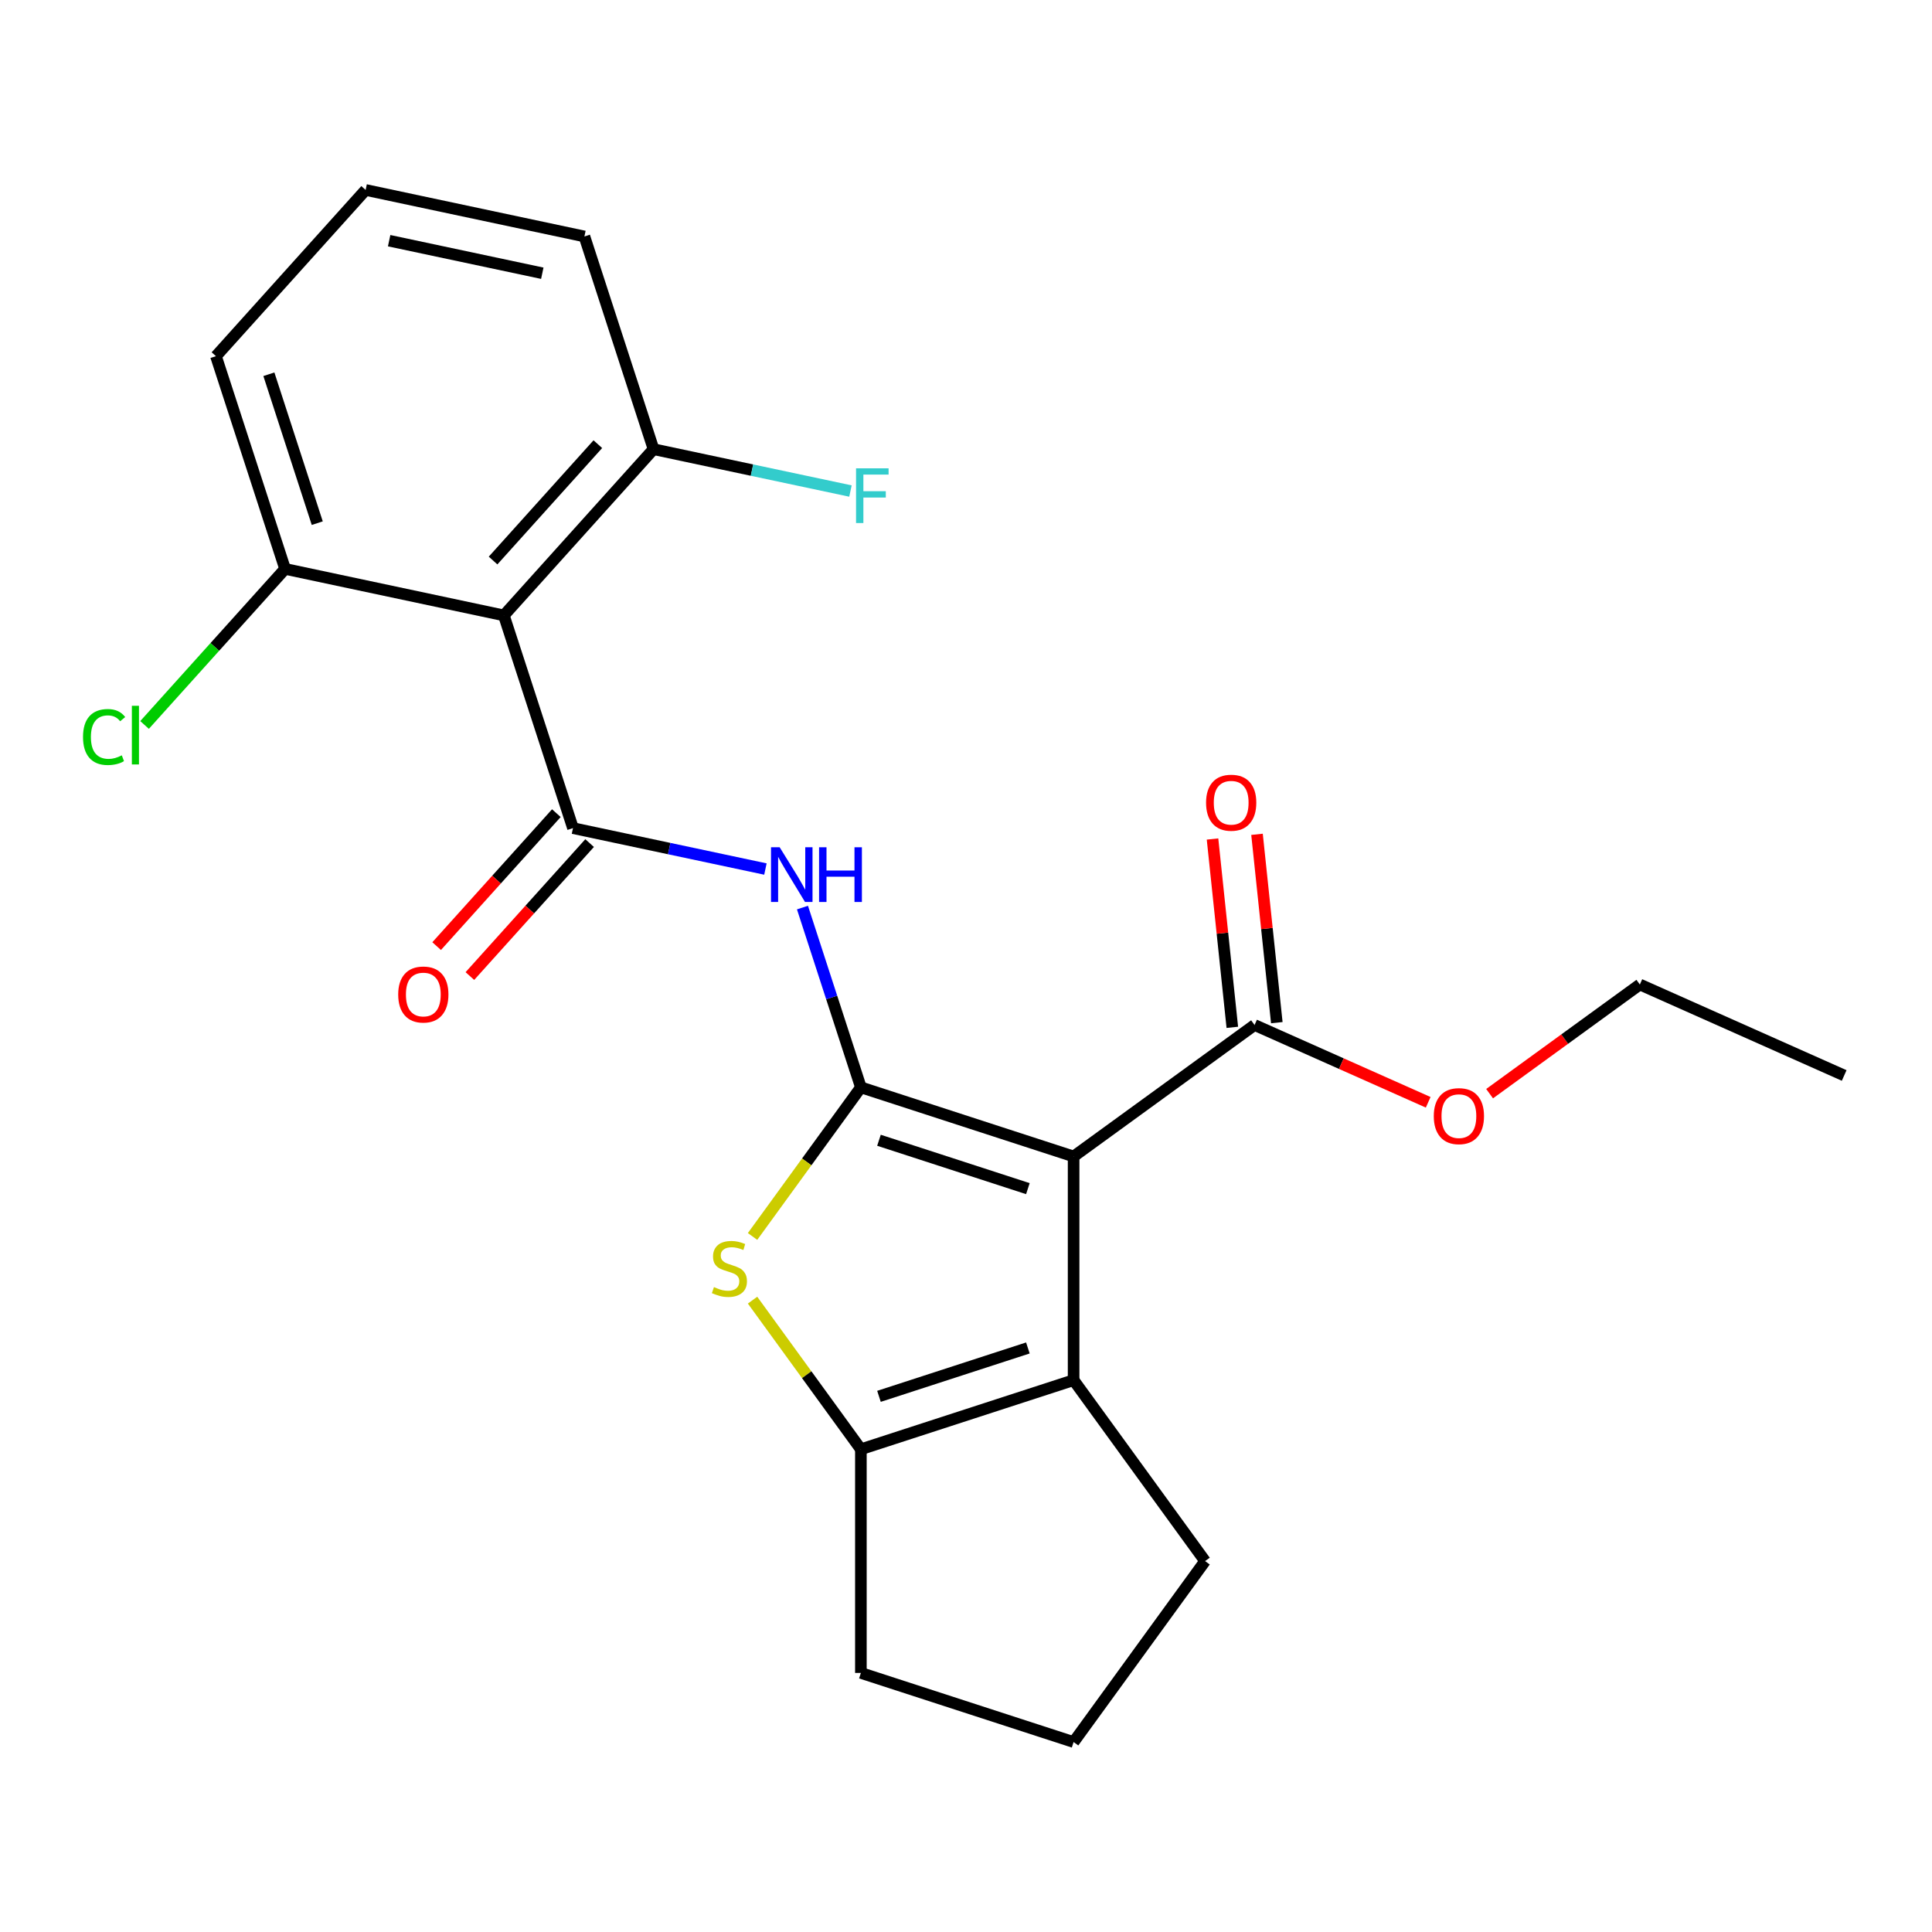 <?xml version='1.0' encoding='iso-8859-1'?>
<svg version='1.1' baseProfile='full'
              xmlns='http://www.w3.org/2000/svg'
                      xmlns:rdkit='http://www.rdkit.org/xml'
                      xmlns:xlink='http://www.w3.org/1999/xlink'
                  xml:space='preserve'
width='1000px' height='1000px' viewBox='0 0 1000 1000'>
<!-- END OF HEADER -->
<rect style='opacity:1.0;fill:#FFFFFF;stroke:none' width='1000' height='1000' x='0' y='0'> </rect>
<path class='bond-0' d='M 445.592,562.811 L 555.698,598.587' style='fill:none;fill-rule:evenodd;stroke:#000000;stroke-width:6px;stroke-linecap:butt;stroke-linejoin:miter;stroke-opacity:1' />
<path class='bond-0' d='M 454.953,590.199 L 532.027,615.241' style='fill:none;fill-rule:evenodd;stroke:#000000;stroke-width:6px;stroke-linecap:butt;stroke-linejoin:miter;stroke-opacity:1' />
<path class='bond-2' d='M 445.592,562.811 L 417.555,601.401' style='fill:none;fill-rule:evenodd;stroke:#000000;stroke-width:6px;stroke-linecap:butt;stroke-linejoin:miter;stroke-opacity:1' />
<path class='bond-2' d='M 417.555,601.401 L 389.518,639.991' style='fill:none;fill-rule:evenodd;stroke:#CCCC00;stroke-width:6px;stroke-linecap:butt;stroke-linejoin:miter;stroke-opacity:1' />
<path class='bond-4' d='M 445.592,562.811 L 430.475,516.286' style='fill:none;fill-rule:evenodd;stroke:#000000;stroke-width:6px;stroke-linecap:butt;stroke-linejoin:miter;stroke-opacity:1' />
<path class='bond-4' d='M 430.475,516.286 L 415.358,469.76' style='fill:none;fill-rule:evenodd;stroke:#0000FF;stroke-width:6px;stroke-linecap:butt;stroke-linejoin:miter;stroke-opacity:1' />
<path class='bond-3' d='M 555.698,598.587 L 555.698,714.358' style='fill:none;fill-rule:evenodd;stroke:#000000;stroke-width:6px;stroke-linecap:butt;stroke-linejoin:miter;stroke-opacity:1' />
<path class='bond-7' d='M 555.698,598.587 L 649.359,530.538' style='fill:none;fill-rule:evenodd;stroke:#000000;stroke-width:6px;stroke-linecap:butt;stroke-linejoin:miter;stroke-opacity:1' />
<path class='bond-1' d='M 296.575,428.635 L 346.379,439.222' style='fill:none;fill-rule:evenodd;stroke:#000000;stroke-width:6px;stroke-linecap:butt;stroke-linejoin:miter;stroke-opacity:1' />
<path class='bond-1' d='M 346.379,439.222 L 396.182,449.808' style='fill:none;fill-rule:evenodd;stroke:#0000FF;stroke-width:6px;stroke-linecap:butt;stroke-linejoin:miter;stroke-opacity:1' />
<path class='bond-6' d='M 296.575,428.635 L 260.8,318.53' style='fill:none;fill-rule:evenodd;stroke:#000000;stroke-width:6px;stroke-linecap:butt;stroke-linejoin:miter;stroke-opacity:1' />
<path class='bond-8' d='M 287.971,420.889 L 256.988,455.299' style='fill:none;fill-rule:evenodd;stroke:#000000;stroke-width:6px;stroke-linecap:butt;stroke-linejoin:miter;stroke-opacity:1' />
<path class='bond-8' d='M 256.988,455.299 L 226.005,489.71' style='fill:none;fill-rule:evenodd;stroke:#FF0000;stroke-width:6px;stroke-linecap:butt;stroke-linejoin:miter;stroke-opacity:1' />
<path class='bond-8' d='M 305.179,436.382 L 274.195,470.793' style='fill:none;fill-rule:evenodd;stroke:#000000;stroke-width:6px;stroke-linecap:butt;stroke-linejoin:miter;stroke-opacity:1' />
<path class='bond-8' d='M 274.195,470.793 L 243.212,505.203' style='fill:none;fill-rule:evenodd;stroke:#FF0000;stroke-width:6px;stroke-linecap:butt;stroke-linejoin:miter;stroke-opacity:1' />
<path class='bond-5' d='M 389.518,672.954 L 417.555,711.544' style='fill:none;fill-rule:evenodd;stroke:#CCCC00;stroke-width:6px;stroke-linecap:butt;stroke-linejoin:miter;stroke-opacity:1' />
<path class='bond-5' d='M 417.555,711.544 L 445.592,750.134' style='fill:none;fill-rule:evenodd;stroke:#000000;stroke-width:6px;stroke-linecap:butt;stroke-linejoin:miter;stroke-opacity:1' />
<path class='bond-13' d='M 555.698,714.358 L 623.746,808.019' style='fill:none;fill-rule:evenodd;stroke:#000000;stroke-width:6px;stroke-linecap:butt;stroke-linejoin:miter;stroke-opacity:1' />
<path class='bond-23' d='M 555.698,714.358 L 445.592,750.134' style='fill:none;fill-rule:evenodd;stroke:#000000;stroke-width:6px;stroke-linecap:butt;stroke-linejoin:miter;stroke-opacity:1' />
<path class='bond-23' d='M 532.027,697.703 L 454.953,722.746' style='fill:none;fill-rule:evenodd;stroke:#000000;stroke-width:6px;stroke-linecap:butt;stroke-linejoin:miter;stroke-opacity:1' />
<path class='bond-16' d='M 445.592,750.134 L 445.592,865.905' style='fill:none;fill-rule:evenodd;stroke:#000000;stroke-width:6px;stroke-linecap:butt;stroke-linejoin:miter;stroke-opacity:1' />
<path class='bond-9' d='M 260.8,318.53 L 338.266,232.495' style='fill:none;fill-rule:evenodd;stroke:#000000;stroke-width:6px;stroke-linecap:butt;stroke-linejoin:miter;stroke-opacity:1' />
<path class='bond-9' d='M 255.213,290.132 L 309.439,229.907' style='fill:none;fill-rule:evenodd;stroke:#000000;stroke-width:6px;stroke-linecap:butt;stroke-linejoin:miter;stroke-opacity:1' />
<path class='bond-10' d='M 260.8,318.53 L 147.558,294.46' style='fill:none;fill-rule:evenodd;stroke:#000000;stroke-width:6px;stroke-linecap:butt;stroke-linejoin:miter;stroke-opacity:1' />
<path class='bond-11' d='M 660.873,529.328 L 655.75,480.586' style='fill:none;fill-rule:evenodd;stroke:#000000;stroke-width:6px;stroke-linecap:butt;stroke-linejoin:miter;stroke-opacity:1' />
<path class='bond-11' d='M 655.75,480.586 L 650.627,431.844' style='fill:none;fill-rule:evenodd;stroke:#FF0000;stroke-width:6px;stroke-linecap:butt;stroke-linejoin:miter;stroke-opacity:1' />
<path class='bond-11' d='M 637.845,531.748 L 632.722,483.006' style='fill:none;fill-rule:evenodd;stroke:#000000;stroke-width:6px;stroke-linecap:butt;stroke-linejoin:miter;stroke-opacity:1' />
<path class='bond-11' d='M 632.722,483.006 L 627.599,434.265' style='fill:none;fill-rule:evenodd;stroke:#FF0000;stroke-width:6px;stroke-linecap:butt;stroke-linejoin:miter;stroke-opacity:1' />
<path class='bond-12' d='M 649.359,530.538 L 694.293,550.544' style='fill:none;fill-rule:evenodd;stroke:#000000;stroke-width:6px;stroke-linecap:butt;stroke-linejoin:miter;stroke-opacity:1' />
<path class='bond-12' d='M 694.293,550.544 L 739.227,570.55' style='fill:none;fill-rule:evenodd;stroke:#FF0000;stroke-width:6px;stroke-linecap:butt;stroke-linejoin:miter;stroke-opacity:1' />
<path class='bond-14' d='M 338.266,232.495 L 389.23,243.328' style='fill:none;fill-rule:evenodd;stroke:#000000;stroke-width:6px;stroke-linecap:butt;stroke-linejoin:miter;stroke-opacity:1' />
<path class='bond-14' d='M 389.23,243.328 L 440.193,254.16' style='fill:none;fill-rule:evenodd;stroke:#33CCCC;stroke-width:6px;stroke-linecap:butt;stroke-linejoin:miter;stroke-opacity:1' />
<path class='bond-19' d='M 338.266,232.495 L 302.491,122.39' style='fill:none;fill-rule:evenodd;stroke:#000000;stroke-width:6px;stroke-linecap:butt;stroke-linejoin:miter;stroke-opacity:1' />
<path class='bond-15' d='M 147.558,294.46 L 111.192,334.848' style='fill:none;fill-rule:evenodd;stroke:#000000;stroke-width:6px;stroke-linecap:butt;stroke-linejoin:miter;stroke-opacity:1' />
<path class='bond-15' d='M 111.192,334.848 L 74.826,375.237' style='fill:none;fill-rule:evenodd;stroke:#00CC00;stroke-width:6px;stroke-linecap:butt;stroke-linejoin:miter;stroke-opacity:1' />
<path class='bond-20' d='M 147.558,294.46 L 111.782,184.354' style='fill:none;fill-rule:evenodd;stroke:#000000;stroke-width:6px;stroke-linecap:butt;stroke-linejoin:miter;stroke-opacity:1' />
<path class='bond-20' d='M 164.213,270.789 L 139.17,193.715' style='fill:none;fill-rule:evenodd;stroke:#000000;stroke-width:6px;stroke-linecap:butt;stroke-linejoin:miter;stroke-opacity:1' />
<path class='bond-21' d='M 771.016,566.078 L 809.899,537.828' style='fill:none;fill-rule:evenodd;stroke:#FF0000;stroke-width:6px;stroke-linecap:butt;stroke-linejoin:miter;stroke-opacity:1' />
<path class='bond-21' d='M 809.899,537.828 L 848.783,509.577' style='fill:none;fill-rule:evenodd;stroke:#000000;stroke-width:6px;stroke-linecap:butt;stroke-linejoin:miter;stroke-opacity:1' />
<path class='bond-24' d='M 623.746,808.019 L 555.698,901.681' style='fill:none;fill-rule:evenodd;stroke:#000000;stroke-width:6px;stroke-linecap:butt;stroke-linejoin:miter;stroke-opacity:1' />
<path class='bond-17' d='M 445.592,865.905 L 555.698,901.681' style='fill:none;fill-rule:evenodd;stroke:#000000;stroke-width:6px;stroke-linecap:butt;stroke-linejoin:miter;stroke-opacity:1' />
<path class='bond-18' d='M 189.249,98.319 L 111.782,184.354' style='fill:none;fill-rule:evenodd;stroke:#000000;stroke-width:6px;stroke-linecap:butt;stroke-linejoin:miter;stroke-opacity:1' />
<path class='bond-25' d='M 189.249,98.319 L 302.491,122.39' style='fill:none;fill-rule:evenodd;stroke:#000000;stroke-width:6px;stroke-linecap:butt;stroke-linejoin:miter;stroke-opacity:1' />
<path class='bond-25' d='M 201.421,124.578 L 280.69,141.427' style='fill:none;fill-rule:evenodd;stroke:#000000;stroke-width:6px;stroke-linecap:butt;stroke-linejoin:miter;stroke-opacity:1' />
<path class='bond-22' d='M 848.783,509.577 L 954.545,556.666' style='fill:none;fill-rule:evenodd;stroke:#000000;stroke-width:6px;stroke-linecap:butt;stroke-linejoin:miter;stroke-opacity:1' />
<path  class='atom-3' d='M 369.543 666.192
Q 369.863 666.312, 371.183 666.872
Q 372.503 667.432, 373.943 667.792
Q 375.423 668.112, 376.863 668.112
Q 379.543 668.112, 381.103 666.832
Q 382.663 665.512, 382.663 663.232
Q 382.663 661.672, 381.863 660.712
Q 381.103 659.752, 379.903 659.232
Q 378.703 658.712, 376.703 658.112
Q 374.183 657.352, 372.663 656.632
Q 371.183 655.912, 370.103 654.392
Q 369.063 652.872, 369.063 650.312
Q 369.063 646.752, 371.463 644.552
Q 373.903 642.352, 378.703 642.352
Q 381.983 642.352, 385.703 643.912
L 384.783 646.992
Q 381.383 645.592, 378.823 645.592
Q 376.063 645.592, 374.543 646.752
Q 373.023 647.872, 373.063 649.832
Q 373.063 651.352, 373.823 652.272
Q 374.623 653.192, 375.743 653.712
Q 376.903 654.232, 378.823 654.832
Q 381.383 655.632, 382.903 656.432
Q 384.423 657.232, 385.503 658.872
Q 386.623 660.472, 386.623 663.232
Q 386.623 667.152, 383.983 669.272
Q 381.383 671.352, 377.023 671.352
Q 374.503 671.352, 372.583 670.792
Q 370.703 670.272, 368.463 669.352
L 369.543 666.192
' fill='#CCCC00'/>
<path  class='atom-5' d='M 403.557 438.546
L 412.837 453.546
Q 413.757 455.026, 415.237 457.706
Q 416.717 460.386, 416.797 460.546
L 416.797 438.546
L 420.557 438.546
L 420.557 466.866
L 416.677 466.866
L 406.717 450.466
Q 405.557 448.546, 404.317 446.346
Q 403.117 444.146, 402.757 443.466
L 402.757 466.866
L 399.077 466.866
L 399.077 438.546
L 403.557 438.546
' fill='#0000FF'/>
<path  class='atom-5' d='M 423.957 438.546
L 427.797 438.546
L 427.797 450.586
L 442.277 450.586
L 442.277 438.546
L 446.117 438.546
L 446.117 466.866
L 442.277 466.866
L 442.277 453.786
L 427.797 453.786
L 427.797 466.866
L 423.957 466.866
L 423.957 438.546
' fill='#0000FF'/>
<path  class='atom-9' d='M 206.109 514.751
Q 206.109 507.951, 209.469 504.151
Q 212.829 500.351, 219.109 500.351
Q 225.389 500.351, 228.749 504.151
Q 232.109 507.951, 232.109 514.751
Q 232.109 521.631, 228.709 525.551
Q 225.309 529.431, 219.109 529.431
Q 212.869 529.431, 209.469 525.551
Q 206.109 521.671, 206.109 514.751
M 219.109 526.231
Q 223.429 526.231, 225.749 523.351
Q 228.109 520.431, 228.109 514.751
Q 228.109 509.191, 225.749 506.391
Q 223.429 503.551, 219.109 503.551
Q 214.789 503.551, 212.429 506.351
Q 210.109 509.151, 210.109 514.751
Q 210.109 520.471, 212.429 523.351
Q 214.789 526.231, 219.109 526.231
' fill='#FF0000'/>
<path  class='atom-12' d='M 624.257 415.48
Q 624.257 408.68, 627.617 404.88
Q 630.977 401.08, 637.257 401.08
Q 643.537 401.08, 646.897 404.88
Q 650.257 408.68, 650.257 415.48
Q 650.257 422.36, 646.857 426.28
Q 643.457 430.16, 637.257 430.16
Q 631.017 430.16, 627.617 426.28
Q 624.257 422.4, 624.257 415.48
M 637.257 426.96
Q 641.577 426.96, 643.897 424.08
Q 646.257 421.16, 646.257 415.48
Q 646.257 409.92, 643.897 407.12
Q 641.577 404.28, 637.257 404.28
Q 632.937 404.28, 630.577 407.08
Q 628.257 409.88, 628.257 415.48
Q 628.257 421.2, 630.577 424.08
Q 632.937 426.96, 637.257 426.96
' fill='#FF0000'/>
<path  class='atom-13' d='M 742.122 577.706
Q 742.122 570.906, 745.482 567.106
Q 748.842 563.306, 755.122 563.306
Q 761.402 563.306, 764.762 567.106
Q 768.122 570.906, 768.122 577.706
Q 768.122 584.586, 764.722 588.506
Q 761.322 592.386, 755.122 592.386
Q 748.882 592.386, 745.482 588.506
Q 742.122 584.626, 742.122 577.706
M 755.122 589.186
Q 759.442 589.186, 761.762 586.306
Q 764.122 583.386, 764.122 577.706
Q 764.122 572.146, 761.762 569.346
Q 759.442 566.506, 755.122 566.506
Q 750.802 566.506, 748.442 569.306
Q 746.122 572.106, 746.122 577.706
Q 746.122 583.426, 748.442 586.306
Q 750.802 589.186, 755.122 589.186
' fill='#FF0000'/>
<path  class='atom-15' d='M 443.088 242.405
L 459.928 242.405
L 459.928 245.645
L 446.888 245.645
L 446.888 254.245
L 458.488 254.245
L 458.488 257.525
L 446.888 257.525
L 446.888 270.725
L 443.088 270.725
L 443.088 242.405
' fill='#33CCCC'/>
<path  class='atom-16' d='M 42.971 381.475
Q 42.971 374.435, 46.251 370.755
Q 49.571 367.035, 55.851 367.035
Q 61.691 367.035, 64.811 371.155
L 62.171 373.315
Q 59.891 370.315, 55.851 370.315
Q 51.571 370.315, 49.291 373.195
Q 47.051 376.035, 47.051 381.475
Q 47.051 387.075, 49.371 389.955
Q 51.731 392.835, 56.291 392.835
Q 59.411 392.835, 63.051 390.955
L 64.171 393.955
Q 62.691 394.915, 60.451 395.475
Q 58.211 396.035, 55.731 396.035
Q 49.571 396.035, 46.251 392.275
Q 42.971 388.515, 42.971 381.475
' fill='#00CC00'/>
<path  class='atom-16' d='M 68.251 365.315
L 71.931 365.315
L 71.931 395.675
L 68.251 395.675
L 68.251 365.315
' fill='#00CC00'/>
</svg>

